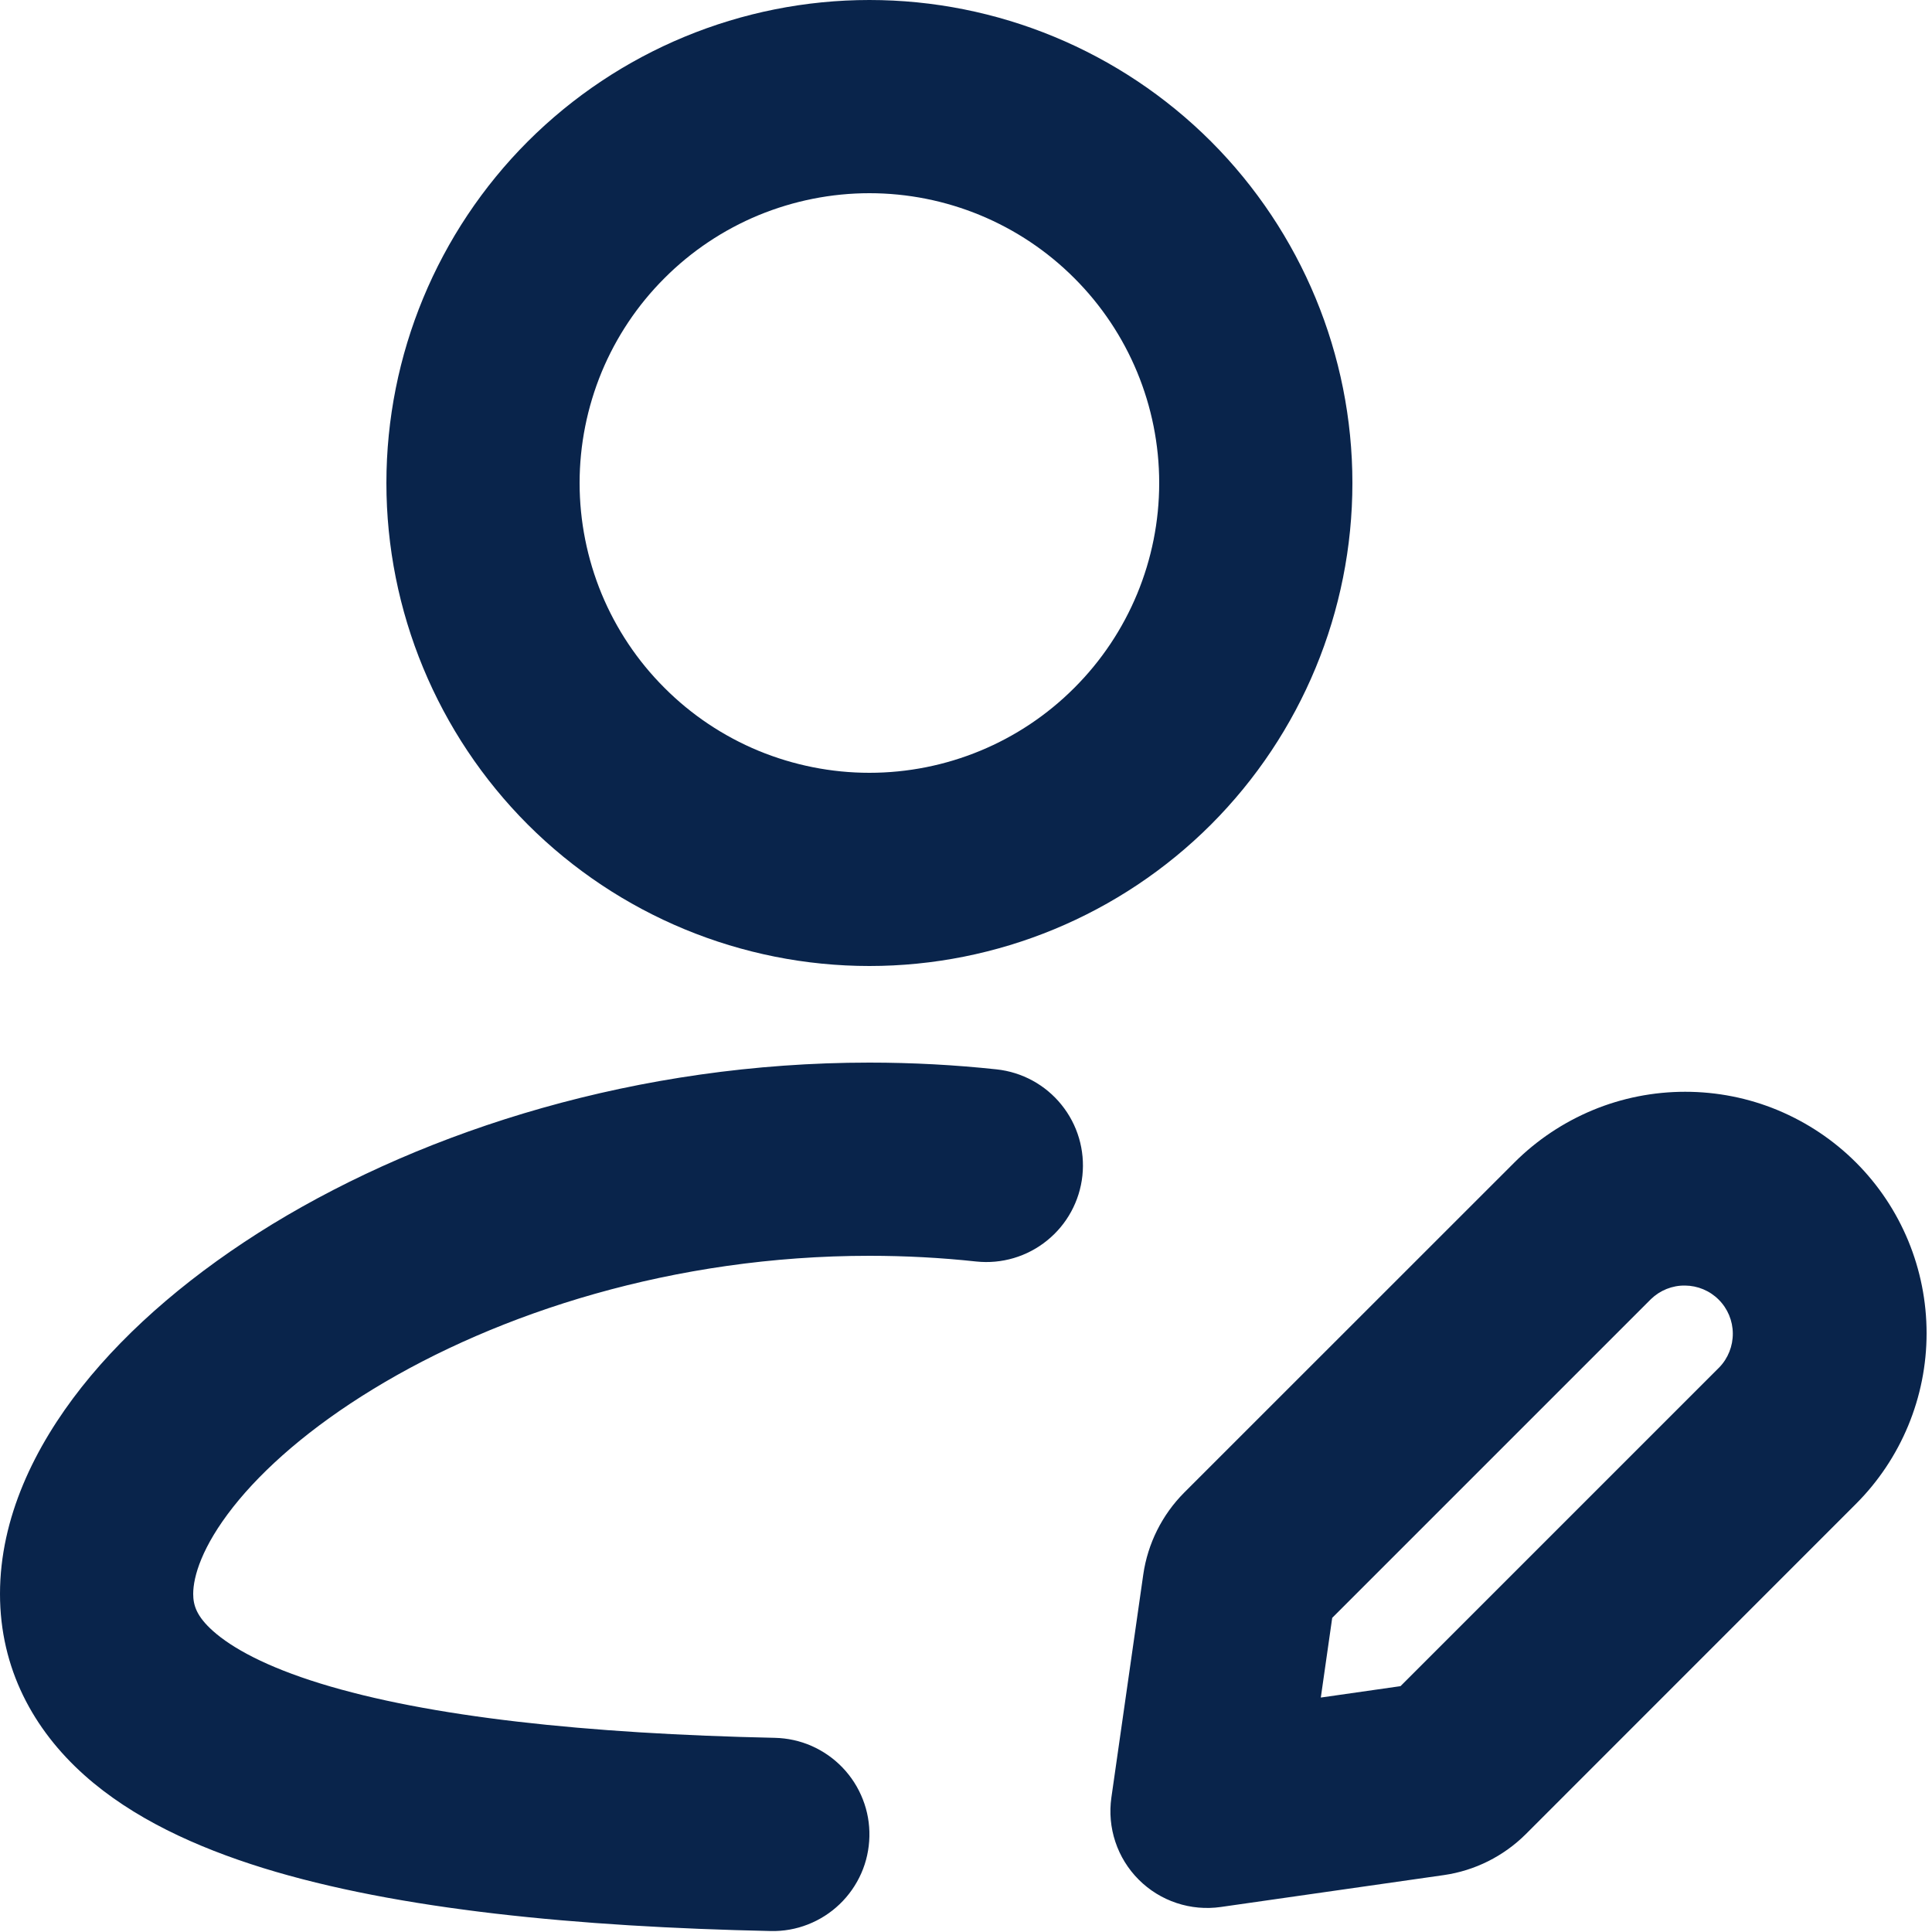 <svg width="20" height="20" viewBox="0 0 20 20" fill="none" xmlns="http://www.w3.org/2000/svg">
<path fill-rule="evenodd" clip-rule="evenodd" d="M4 5C4 3.674 4.527 2.402 5.464 1.464C6.402 0.527 7.674 0 9 0C10.326 0 11.598 0.527 12.536 1.464C13.473 2.402 14 3.674 14 5C14 6.326 13.473 7.598 12.536 8.536C11.598 9.473 10.326 10 9 10C7.674 10 6.402 9.473 5.464 8.536C4.527 7.598 4 6.326 4 5ZM9 2C8.606 2 8.216 2.078 7.852 2.228C7.488 2.379 7.157 2.6 6.879 2.879C6.6 3.157 6.379 3.488 6.228 3.852C6.078 4.216 6 4.606 6 5C6 5.394 6.078 5.784 6.228 6.148C6.379 6.512 6.6 6.843 6.879 7.121C7.157 7.4 7.488 7.621 7.852 7.772C8.216 7.922 8.606 8 9 8C9.796 8 10.559 7.684 11.121 7.121C11.684 6.559 12 5.796 12 5C12 4.204 11.684 3.441 11.121 2.879C10.559 2.316 9.796 2 9 2ZM2.413 15.601C2.09 16.011 2 16.321 2 16.5C2 16.618 2.035 16.732 2.205 16.884C2.402 17.06 2.755 17.254 3.315 17.427C4.435 17.773 6.071 17.948 8.021 17.99C8.152 17.993 8.282 18.021 8.402 18.074C8.522 18.127 8.631 18.203 8.722 18.298C8.813 18.393 8.884 18.504 8.932 18.627C8.98 18.749 9.003 18.88 9 19.011C8.997 19.142 8.969 19.272 8.916 19.392C8.863 19.512 8.787 19.621 8.692 19.712C8.597 19.803 8.486 19.874 8.363 19.922C8.241 19.97 8.11 19.993 7.979 19.99C5.982 19.947 4.119 19.769 2.725 19.338C2.029 19.122 1.371 18.821 0.873 18.376C0.347 17.906 0 17.274 0 16.5C0 15.713 0.358 14.977 0.844 14.361C1.338 13.736 2.021 13.161 2.822 12.671C4.425 11.695 6.605 11 9 11C9.447 11 9.887 11.024 10.316 11.07C10.58 11.098 10.822 11.23 10.988 11.436C11.155 11.642 11.233 11.906 11.205 12.17C11.177 12.434 11.045 12.676 10.839 12.842C10.633 13.009 10.369 13.087 10.105 13.059C9.745 13.02 9.375 13 9 13C6.977 13 5.157 13.59 3.864 14.379C3.217 14.773 2.728 15.201 2.413 15.601ZM19.213 12.034C18.981 11.802 18.705 11.618 18.402 11.492C18.099 11.366 17.773 11.302 17.445 11.302C17.117 11.302 16.791 11.366 16.488 11.492C16.185 11.618 15.909 11.802 15.677 12.034L12.259 15.451C12.03 15.681 11.881 15.979 11.835 16.3L11.505 18.608C11.483 18.762 11.497 18.919 11.546 19.066C11.595 19.214 11.678 19.348 11.788 19.458C11.898 19.568 12.032 19.651 12.18 19.7C12.327 19.749 12.484 19.763 12.638 19.741L14.946 19.411C15.267 19.365 15.565 19.216 15.795 18.987L19.212 15.569C19.681 15.1 19.944 14.464 19.944 13.802C19.944 13.139 19.682 12.503 19.213 12.034ZM17.091 13.448C17.185 13.357 17.312 13.306 17.443 13.308C17.574 13.309 17.699 13.361 17.792 13.454C17.885 13.547 17.937 13.672 17.938 13.803C17.939 13.934 17.889 14.061 17.798 14.155L14.498 17.455L13.673 17.573L13.791 16.748L17.091 13.448Z" fill="#09244B"/>
</svg>
